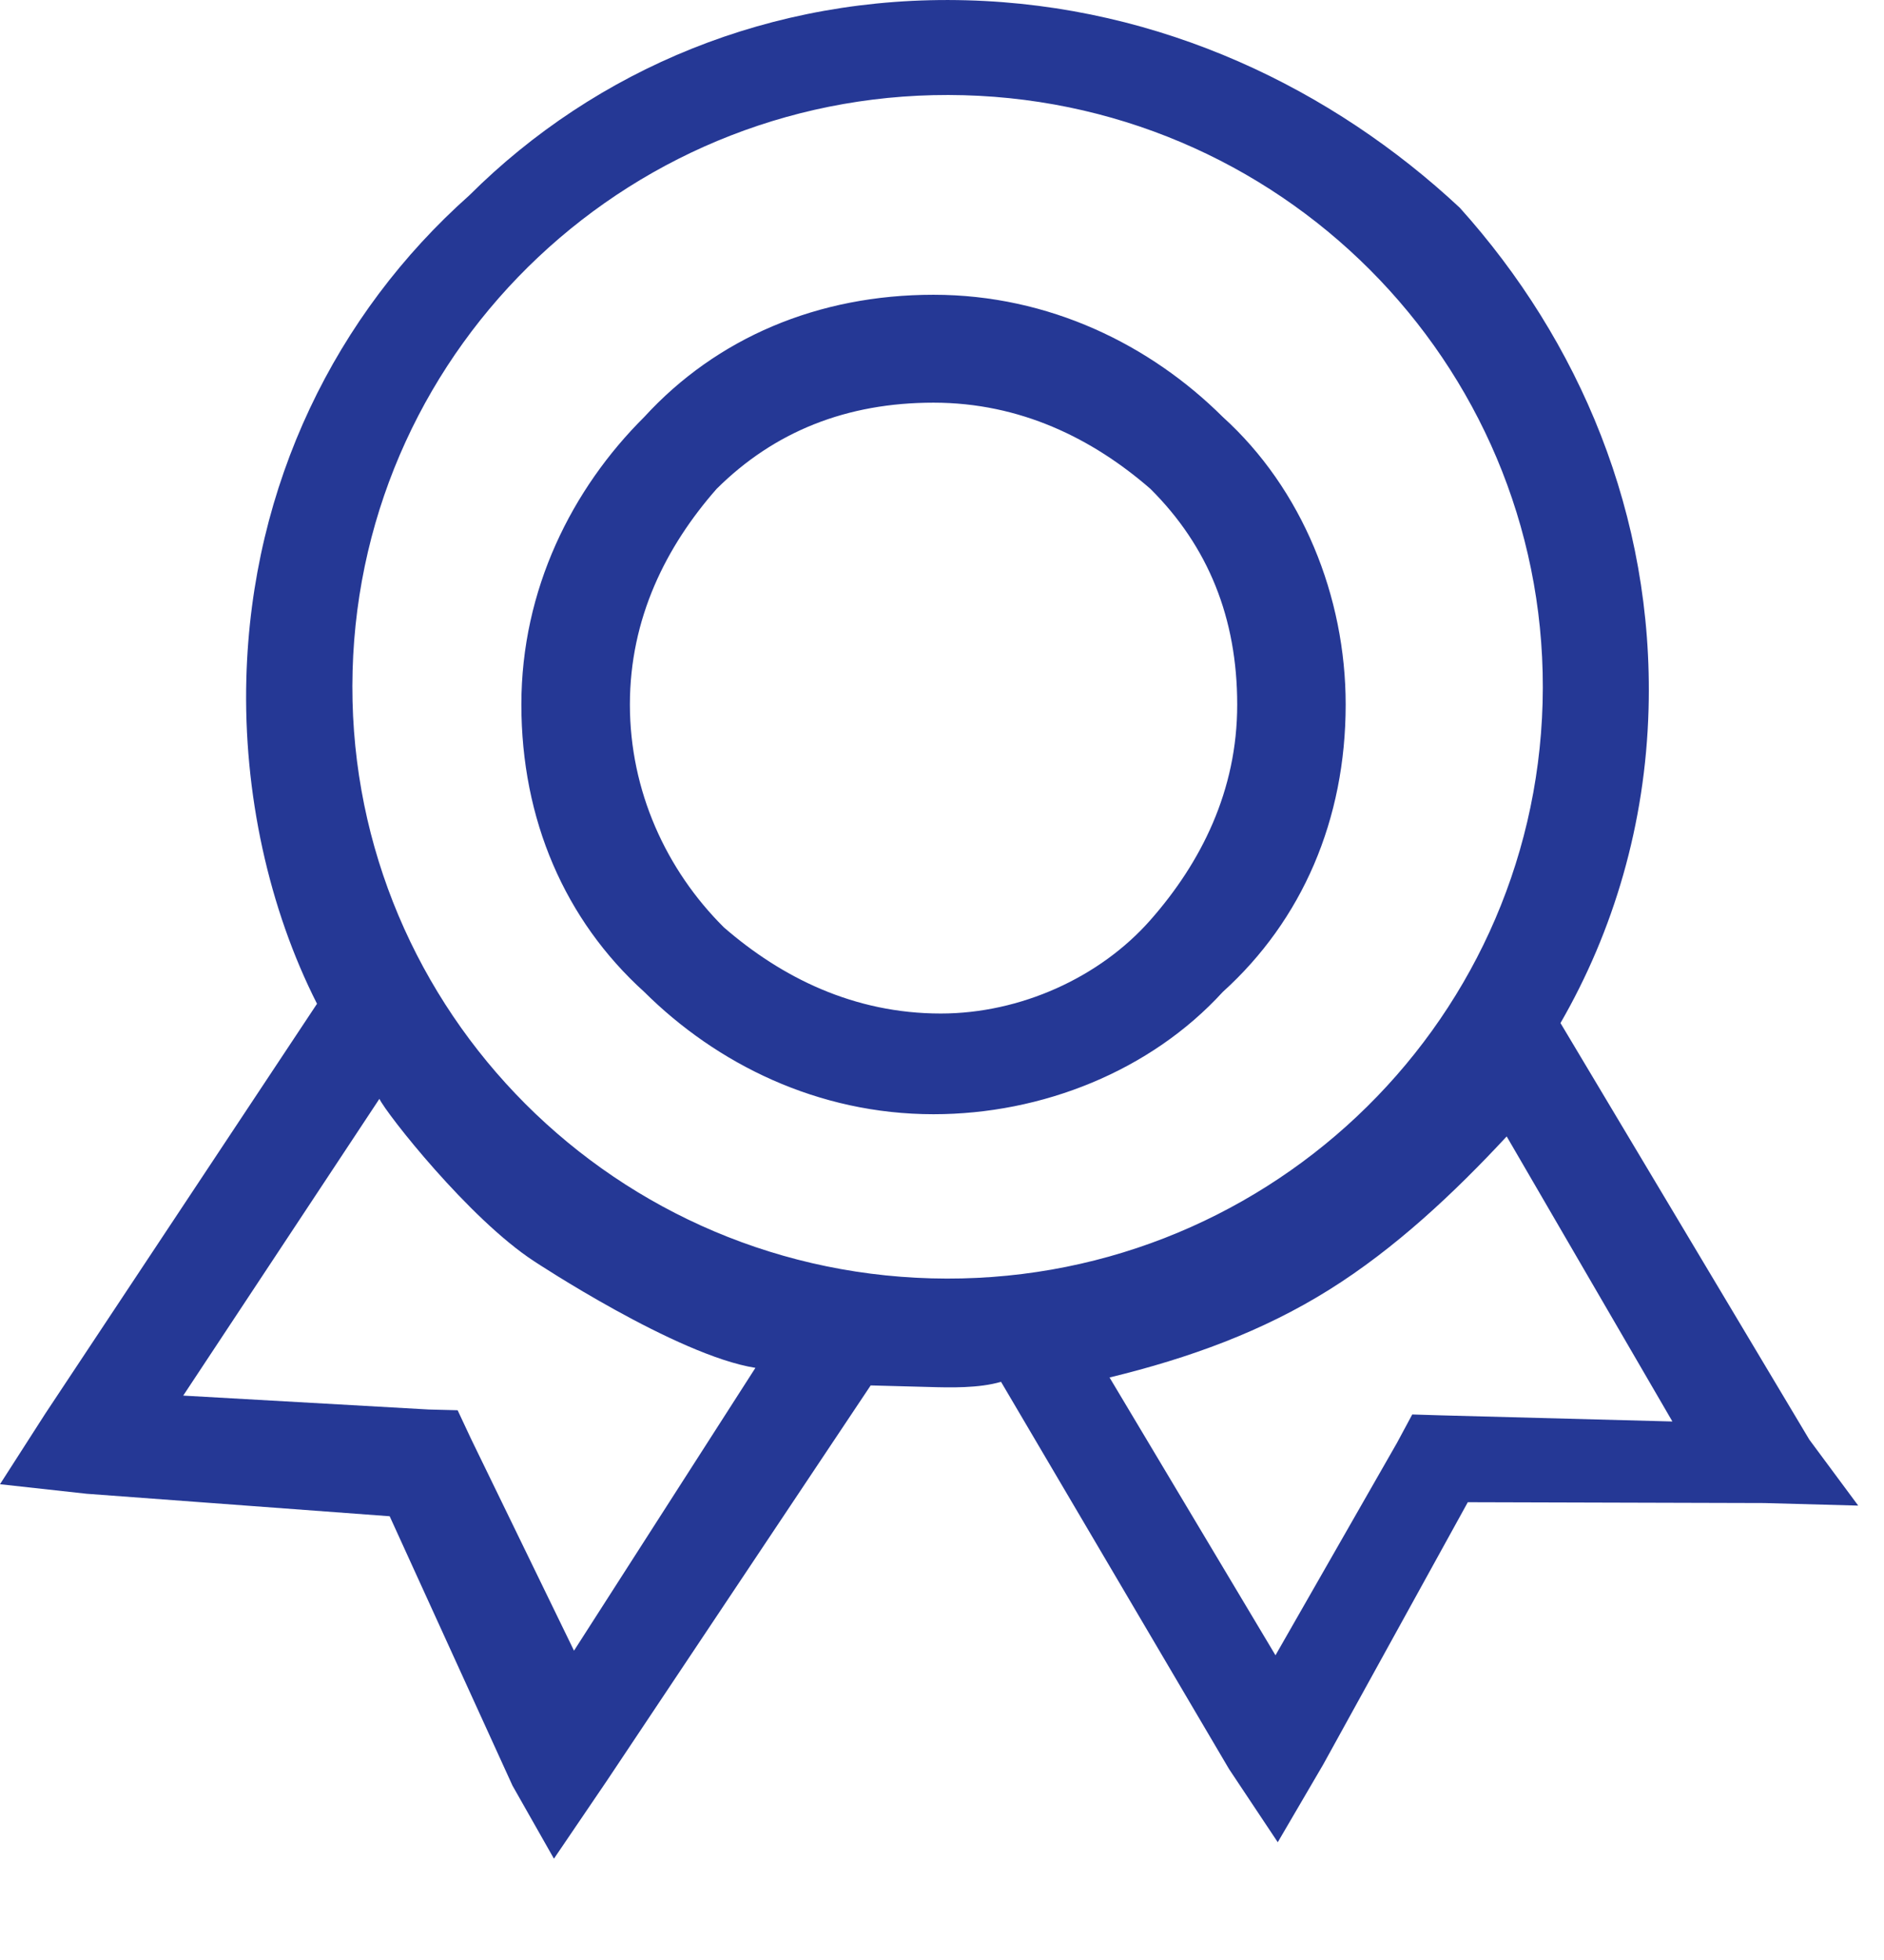 <?xml version="1.0" encoding="utf-8"?>
<!-- Generator: Adobe Illustrator 16.0.0, SVG Export Plug-In . SVG Version: 6.00 Build 0)  -->
<!DOCTYPE svg PUBLIC "-//W3C//DTD SVG 1.1//EN" "http://www.w3.org/Graphics/SVG/1.1/DTD/svg11.dtd">
<svg version="1.1" id="图层_1" xmlns="http://www.w3.org/2000/svg" xmlns:xlink="http://www.w3.org/1999/xlink" x="0px" y="0px"
	 width="40.555px" height="42.172px" viewBox="0 0 40.555 42.172" enable-background="new 0 0 40.555 42.172" xml:space="preserve">
<g>
	<g>
		<path fill="#253895" d="M20.095,6.343c-2.489,0-4.668,0.928-6.226,2.629c-1.557,1.547-2.646,3.713-2.646,6.188
			s0.934,4.638,2.646,6.186c1.558,1.547,3.735,2.631,6.226,2.631c2.335,0,4.67-0.929,6.226-2.631
			c1.712-1.548,2.646-3.711,2.646-6.186c0-2.32-0.935-4.641-2.646-6.188C24.765,7.425,22.587,6.343,20.095,6.343z M24.764,19.798
			c-1.089,1.238-2.802,2.012-4.513,2.012c-1.867,0-3.425-0.773-4.67-1.855c-1.244-1.237-2.022-2.938-2.022-4.794
			c0-1.857,0.778-3.403,1.867-4.641c1.245-1.237,2.802-1.855,4.669-1.855s3.424,0.772,4.669,1.855
			c1.245,1.237,1.868,2.783,1.868,4.641C26.634,17.015,25.853,18.562,24.764,19.798z M38.948,30.98l-5.357-8.965
			c1.143-1.98,1.829-4.283,1.896-6.758c0.115-4.174-1.495-7.932-4.063-10.786c-2.732-2.55-6.42-4.352-10.62-4.465
			c-4.201-0.114-7.98,1.486-10.702,4.198c-2.872,2.554-4.686,6.218-4.799,10.392c-0.067,2.475,0.486,4.965,1.521,7.004l-5.847,8.817
			L0,31.939l1.863,0.205l6.525,0.484l2.644,5.797l0.892,1.572l1.136-1.672l5.682-8.512l1.244,0.033
			c0.467,0.014,1.09,0.029,1.562-0.111l4.909,8.334l1.048,1.574l0.979-1.674l3.112-5.643l6.383,0.018l2.021,0.055L38.948,30.98z
			 M12.356,35.521l-2.211-4.547l-0.294-0.627l-0.622-0.016l-5.285-0.299l4.223-6.386c0.147,0.313,1.928,2.58,3.329,3.494
			c0,0,3.062,2.026,4.765,2.295L12.356,35.521z M20.05,27.509c-7.074-0.191-12.652-6.047-12.46-13.076
			C7.781,7.402,13.673,1.858,20.746,2.049c7.074,0.191,12.652,6.046,12.46,13.076C33.013,22.156,27.123,27.701,20.05,27.509z
			 M31.022,30.457L30.4,30.438l-0.328,0.61l-2.616,4.572l-3.572-5.978c1.725-0.418,3.297-0.994,4.723-1.885
			c1.426-0.89,2.703-2.093,3.826-3.302L36,30.589L31.022,30.457z"/>
	</g>
</g>
</svg>
